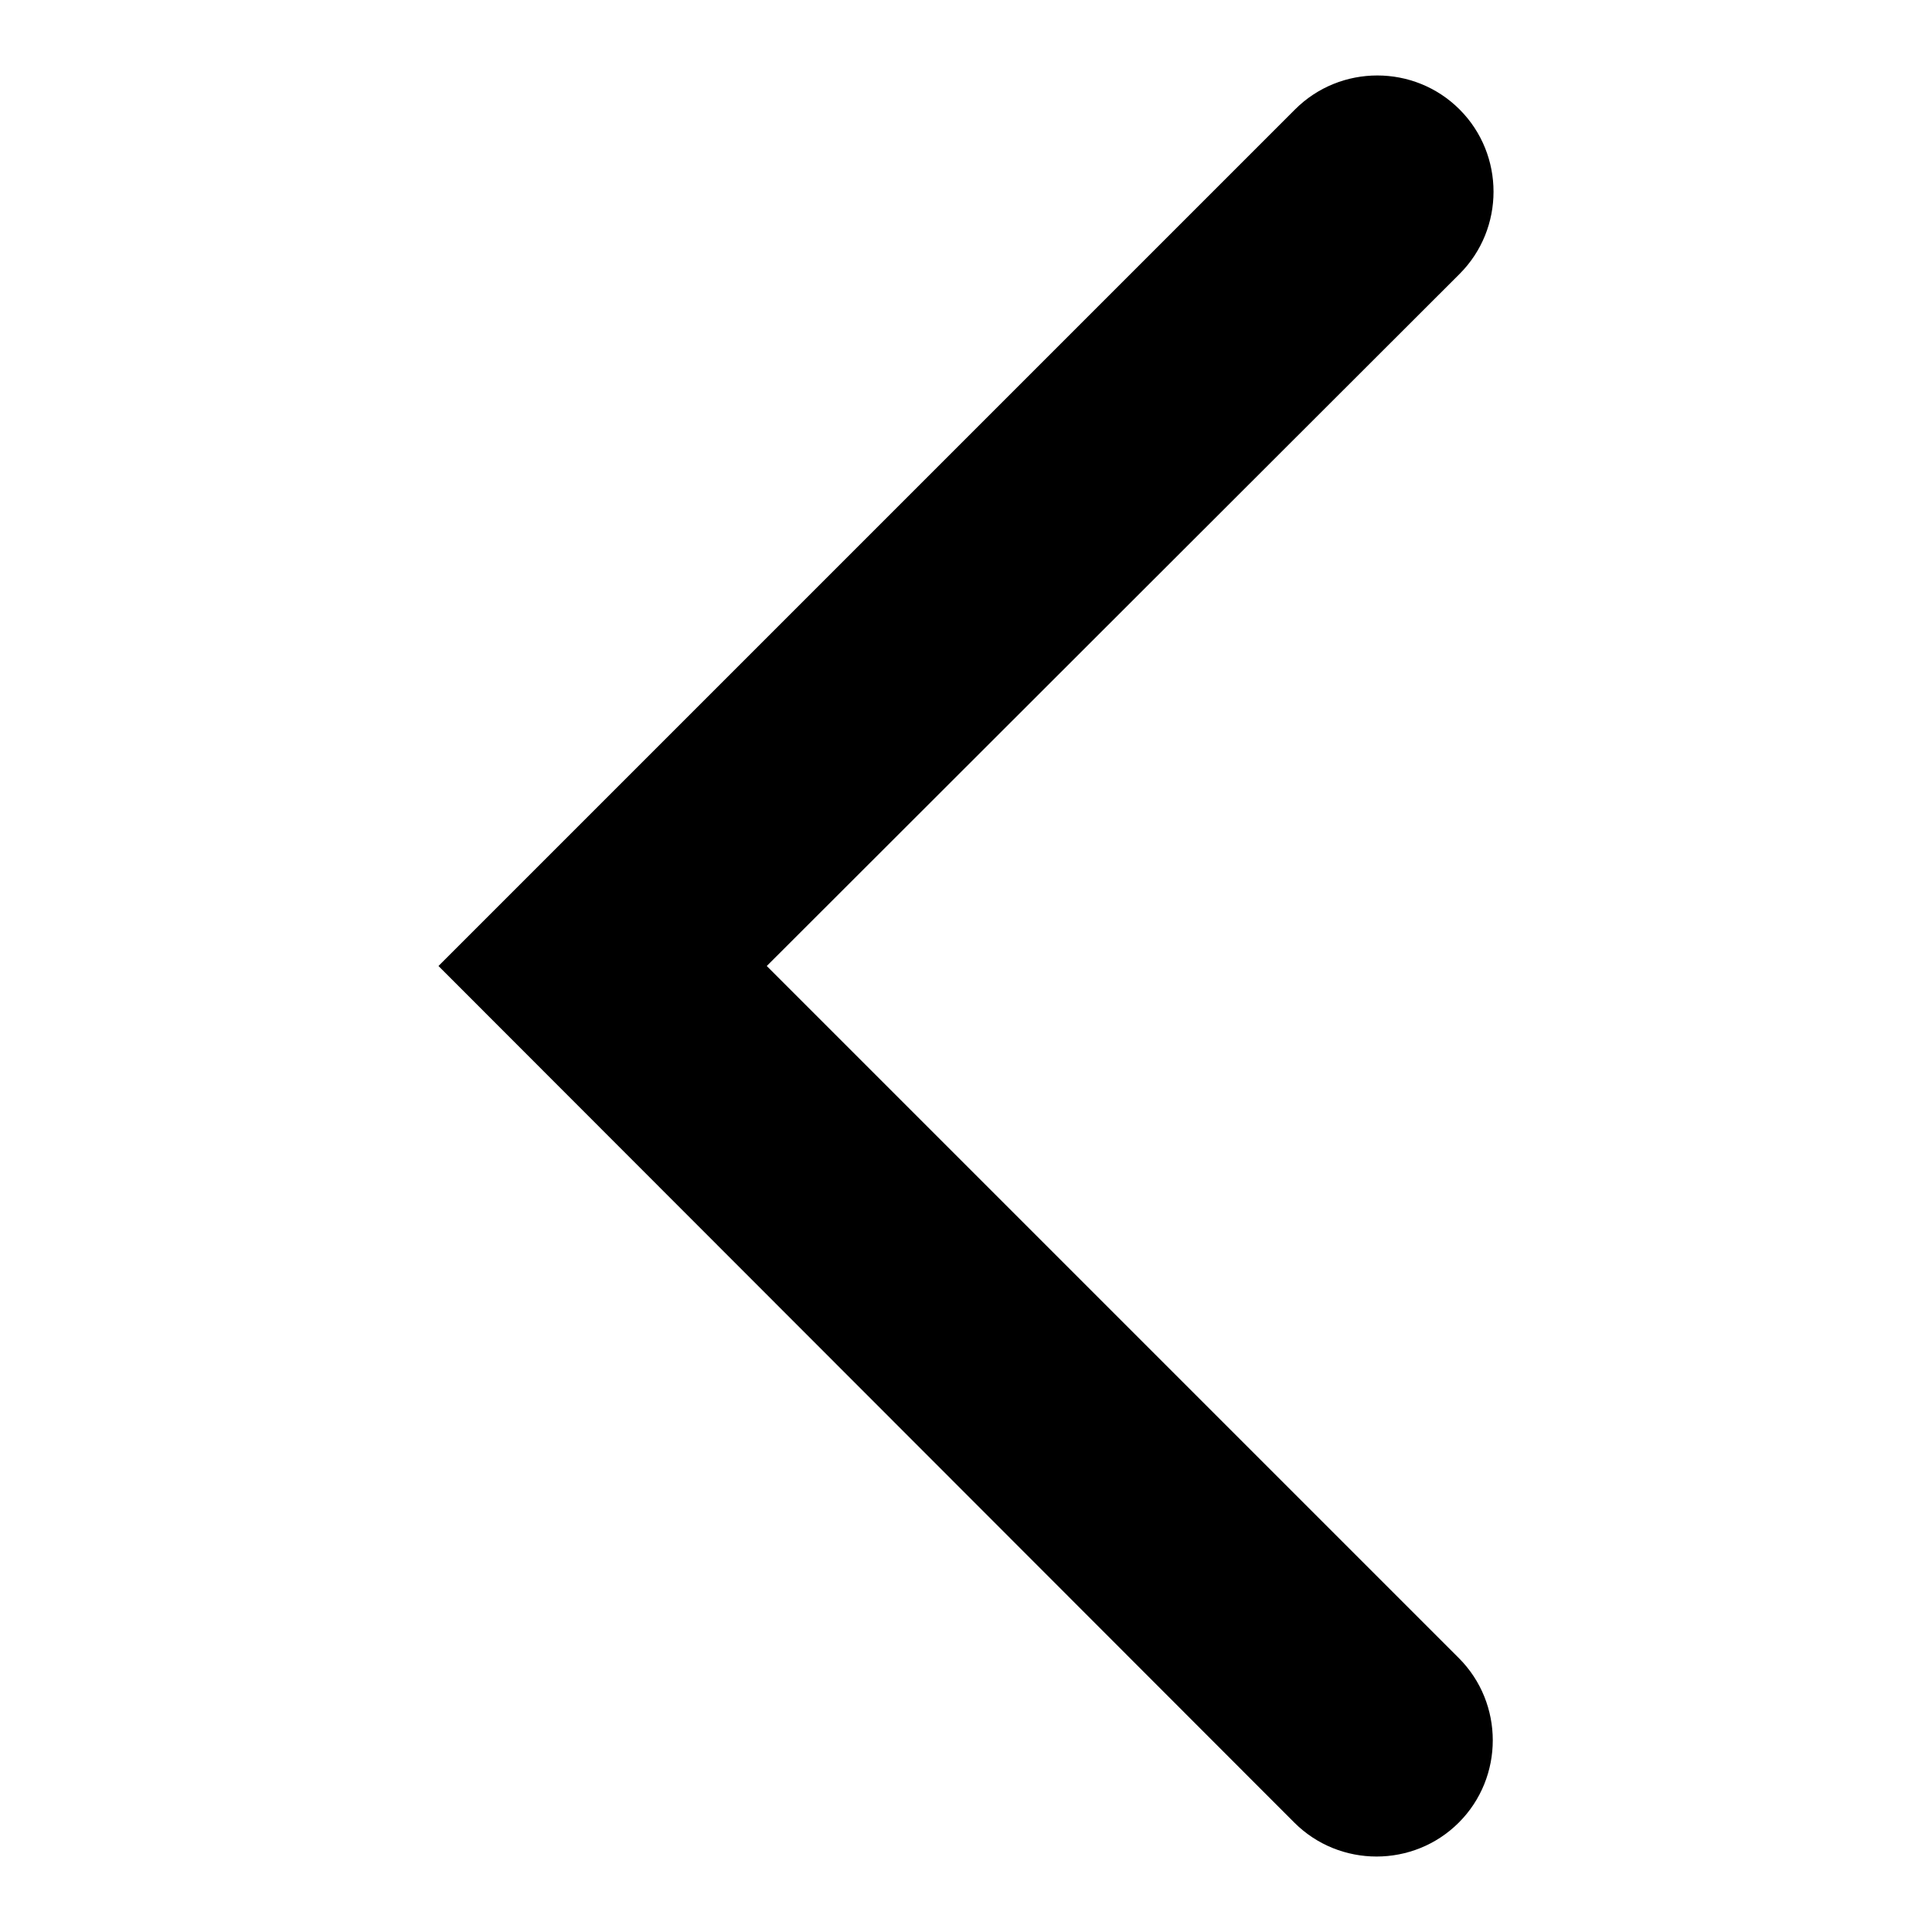 <?xml version="1.0" encoding="utf-8"?>
<!-- Svg Vector Icons : http://www.onlinewebfonts.com/icon -->
<!DOCTYPE svg PUBLIC "-//W3C//DTD SVG 1.1//EN" "http://www.w3.org/Graphics/SVG/1.1/DTD/svg11.dtd">
<svg version="1.1" xmlns="http://www.w3.org/2000/svg" xmlns:xlink="http://www.w3.org/1999/xlink" x="0px" y="0px" viewBox="0 0 256 256" enable-background="new 0 0 256 256" xml:space="preserve">
<g> <path fill="#000000" d="M58.1,128L171.6,14.5c6-6,15.8-6,21.8,0s6,15.8,0,21.8L101.6,128l91.7,91.7c6,6,6,15.8,0,21.8 c-6,6-15.8,6-21.8,0L58.1,128L58.1,128z"/></g>
</svg>